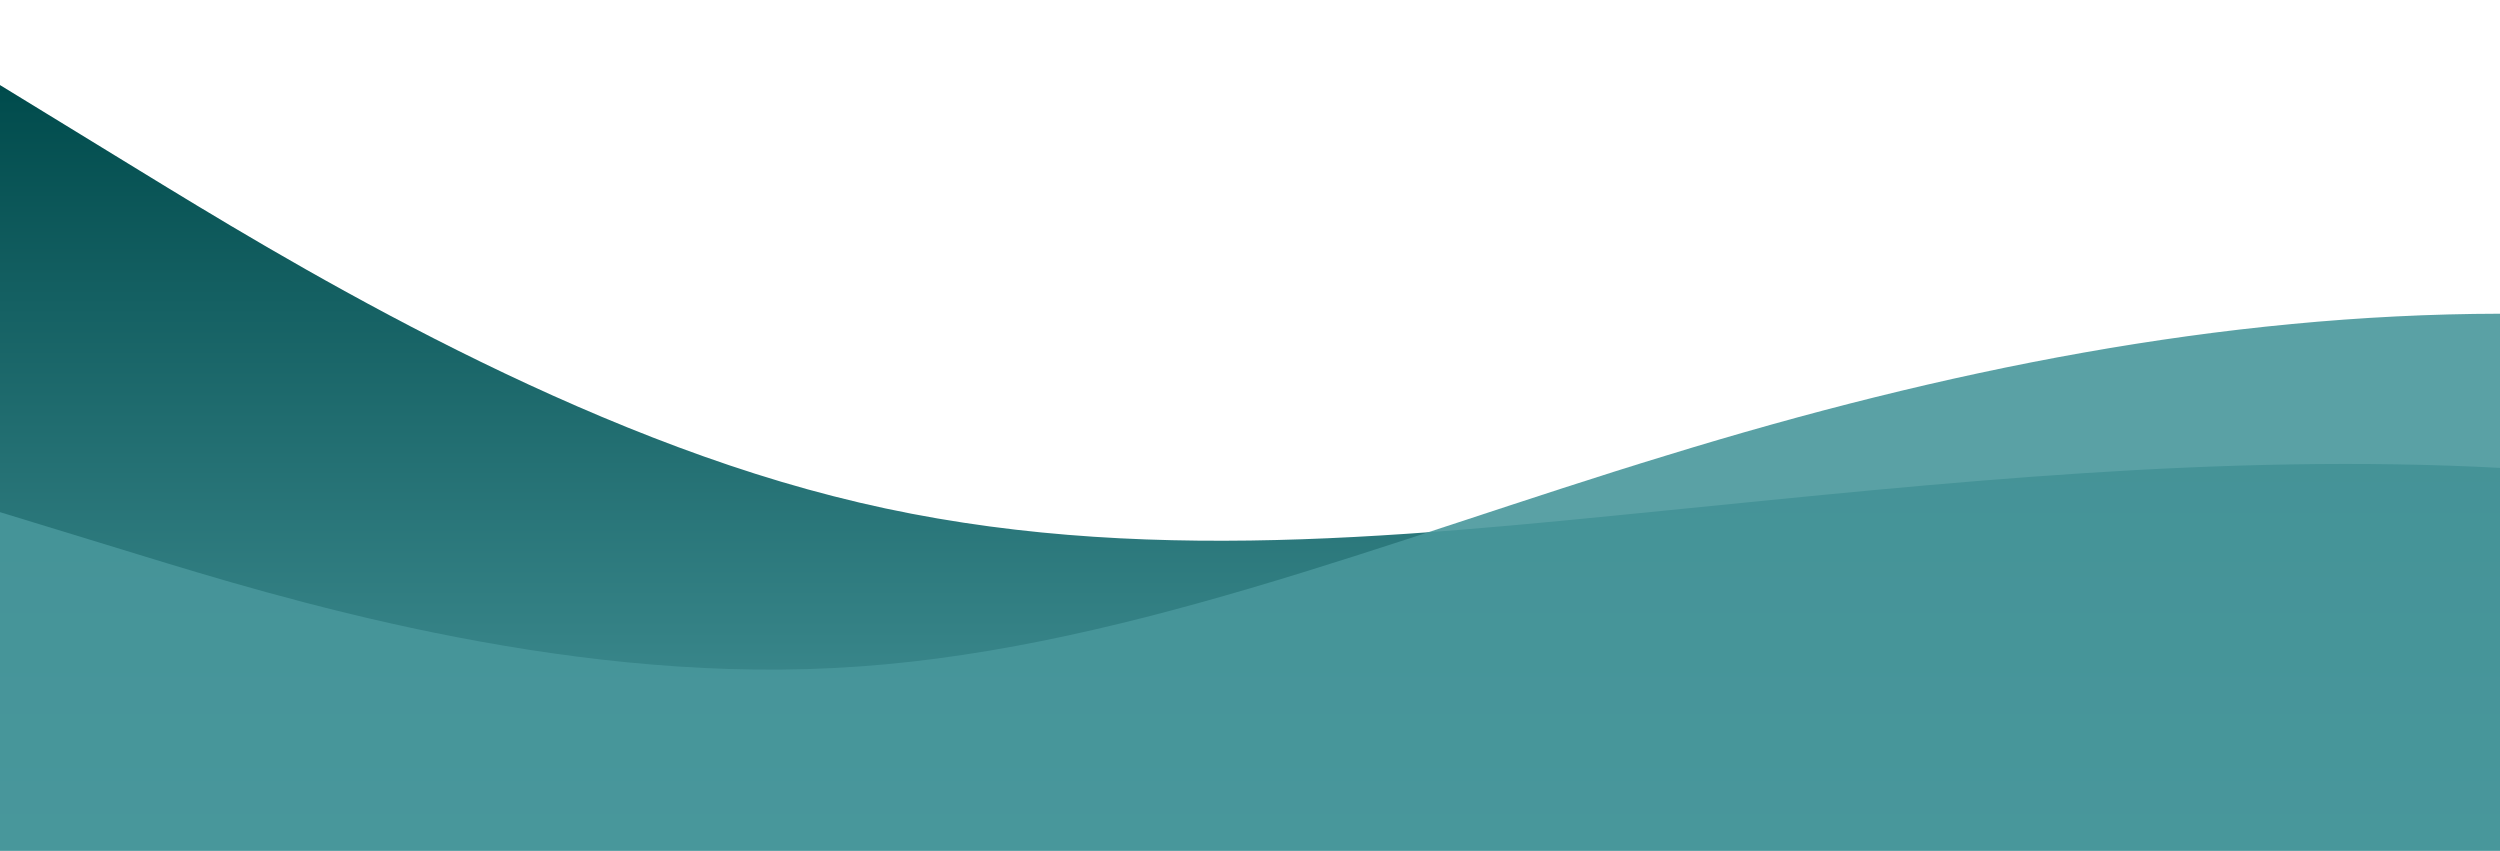 <?xml version="1.0" standalone="no"?>
<svg xmlns:xlink="http://www.w3.org/1999/xlink" id="wave" style="transform:rotate(0deg); transition: 0.3s" viewBox="0 0 1440 490" version="1.1" xmlns="http://www.w3.org/2000/svg"><defs><linearGradient id="sw-gradient-0" x1="0" x2="0" y1="1" y2="0"><stop stop-color="rgba(73, 151, 156, 1)" offset="0%"/><stop stop-color="rgba(0, 75, 76, 1)" offset="100%"/></linearGradient></defs><path style="transform:translate(0, 0px); opacity:1" fill="url(#sw-gradient-0)" d="M0,49L80,98C160,147,320,245,480,285.8C640,327,800,310,960,294C1120,278,1280,261,1440,269.5C1600,278,1760,310,1920,310.3C2080,310,2240,278,2400,261.3C2560,245,2720,245,2880,204.2C3040,163,3200,82,3360,65.3C3520,49,3680,98,3840,122.5C4000,147,4160,147,4320,187.8C4480,229,4640,310,4800,359.3C4960,408,5120,425,5280,400.2C5440,376,5600,310,5760,285.8C5920,261,6080,278,6240,294C6400,310,6560,327,6720,302.2C6880,278,7040,212,7200,228.7C7360,245,7520,343,7680,351.2C7840,359,8000,278,8160,212.3C8320,147,8480,98,8640,89.8C8800,82,8960,114,9120,114.3C9280,114,9440,82,9600,106.2C9760,131,9920,212,10080,253.2C10240,294,10400,294,10560,261.3C10720,229,10880,163,11040,138.8C11200,114,11360,131,11440,138.8L11520,147L11520,490L11440,490C11360,490,11200,490,11040,490C10880,490,10720,490,10560,490C10400,490,10240,490,10080,490C9920,490,9760,490,9600,490C9440,490,9280,490,9120,490C8960,490,8800,490,8640,490C8480,490,8320,490,8160,490C8000,490,7840,490,7680,490C7520,490,7360,490,7200,490C7040,490,6880,490,6720,490C6560,490,6400,490,6240,490C6080,490,5920,490,5760,490C5600,490,5440,490,5280,490C5120,490,4960,490,4800,490C4640,490,4480,490,4320,490C4160,490,4000,490,3840,490C3680,490,3520,490,3360,490C3200,490,3040,490,2880,490C2720,490,2560,490,2400,490C2240,490,2080,490,1920,490C1760,490,1600,490,1440,490C1280,490,1120,490,960,490C800,490,640,490,480,490C320,490,160,490,80,490L0,490Z"/><defs><linearGradient id="sw-gradient-1" x1="0" x2="0" y1="1" y2="0"><stop stop-color="rgba(73, 151, 156, 1)" offset="0%"/><stop stop-color="rgba(73, 151, 156, 1)" offset="100%"/></linearGradient></defs><path style="transform:translate(0, 50px); opacity:0.9" fill="url(#sw-gradient-1)" d="M0,245L80,269.5C160,294,320,343,480,334.8C640,327,800,261,960,212.3C1120,163,1280,131,1440,130.7C1600,131,1760,163,1920,147C2080,131,2240,65,2400,32.7C2560,0,2720,0,2880,65.3C3040,131,3200,261,3360,334.8C3520,408,3680,425,3840,432.8C4000,441,4160,441,4320,432.8C4480,425,4640,408,4800,392C4960,376,5120,359,5280,334.8C5440,310,5600,278,5760,253.2C5920,229,6080,212,6240,212.3C6400,212,6560,229,6720,204.2C6880,180,7040,114,7200,147C7360,180,7520,310,7680,334.8C7840,359,8000,278,8160,220.5C8320,163,8480,131,8640,130.7C8800,131,8960,163,9120,179.7C9280,196,9440,196,9600,228.7C9760,261,9920,327,10080,310.3C10240,294,10400,196,10560,187.8C10720,180,10880,261,11040,245C11200,229,11360,114,11440,57.2L11520,0L11520,490L11440,490C11360,490,11200,490,11040,490C10880,490,10720,490,10560,490C10400,490,10240,490,10080,490C9920,490,9760,490,9600,490C9440,490,9280,490,9120,490C8960,490,8800,490,8640,490C8480,490,8320,490,8160,490C8000,490,7840,490,7680,490C7520,490,7360,490,7200,490C7040,490,6880,490,6720,490C6560,490,6400,490,6240,490C6080,490,5920,490,5760,490C5600,490,5440,490,5280,490C5120,490,4960,490,4800,490C4640,490,4480,490,4320,490C4160,490,4000,490,3840,490C3680,490,3520,490,3360,490C3200,490,3040,490,2880,490C2720,490,2560,490,2400,490C2240,490,2080,490,1920,490C1760,490,1600,490,1440,490C1280,490,1120,490,960,490C800,490,640,490,480,490C320,490,160,490,80,490L0,490Z"/></svg>
